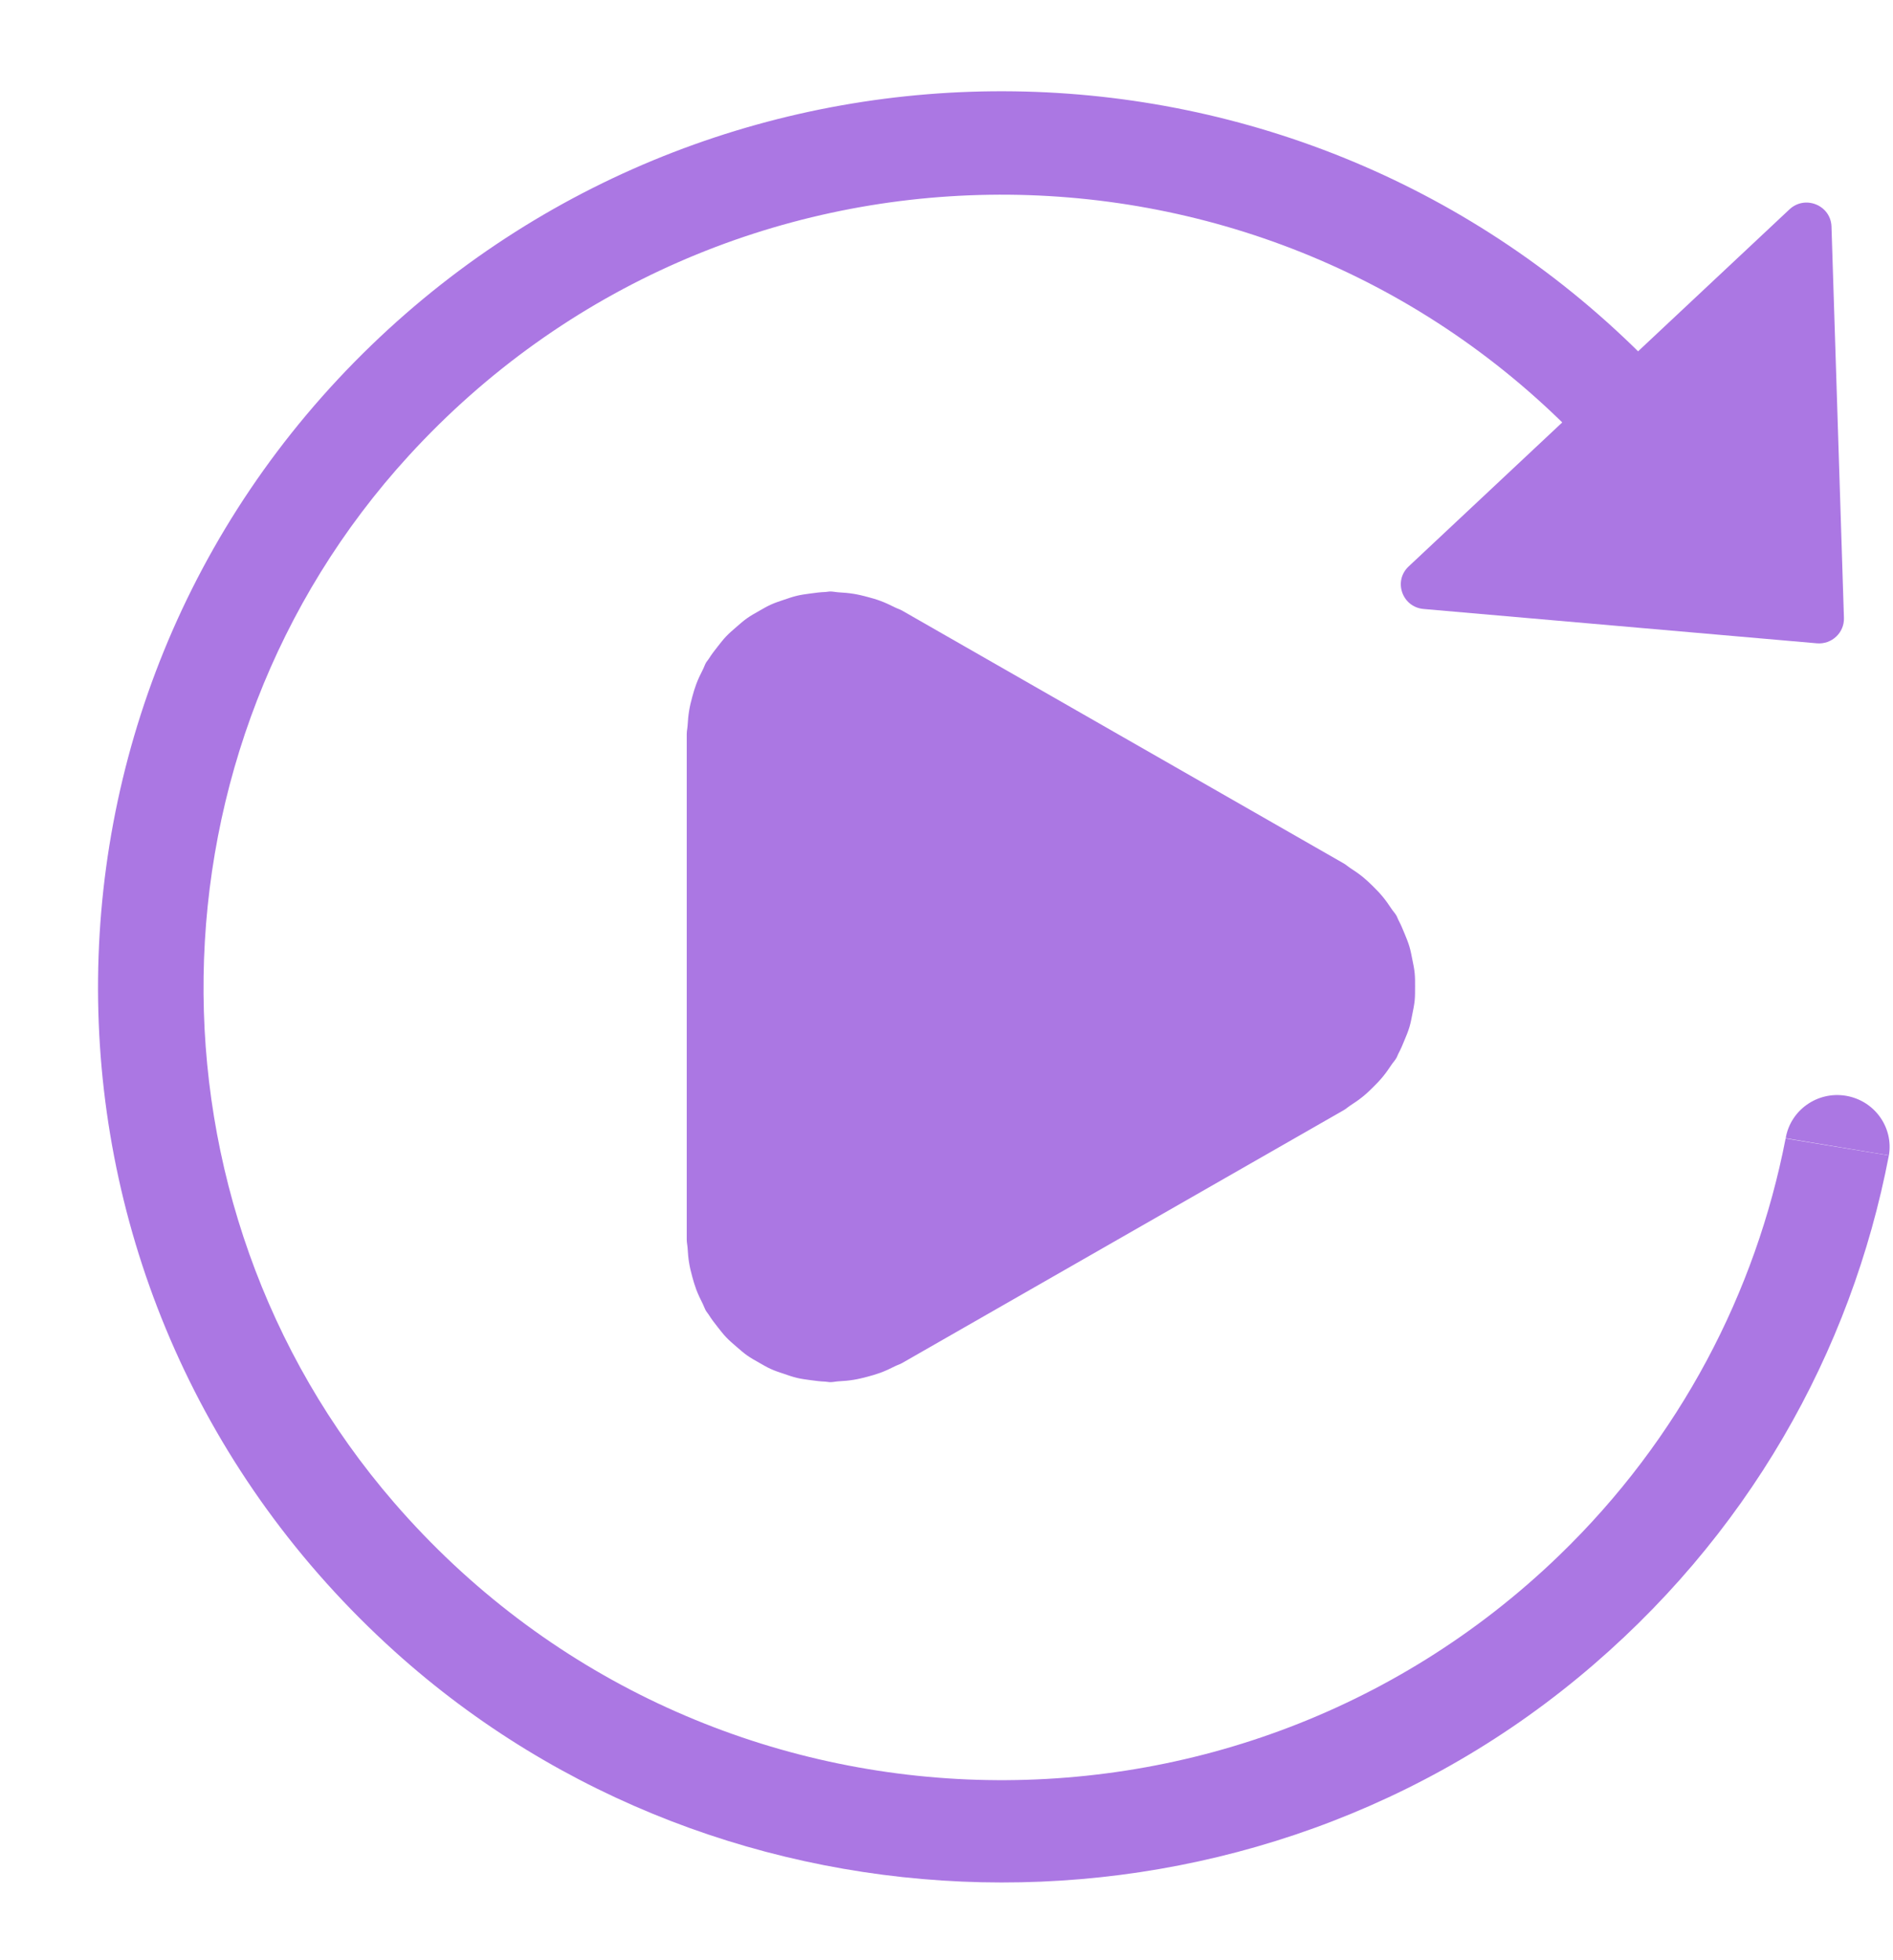 <?xml version="1.0" encoding="UTF-8" standalone="no"?><svg xmlns="http://www.w3.org/2000/svg" xmlns:xlink="http://www.w3.org/1999/xlink" fill="#ab77e3" height="174" preserveAspectRatio="xMidYMid meet" version="1" viewBox="11.8 12.4 168.0 174.0" width="168" zoomAndPan="magnify"><g id="change1_1"><path d="M138.141,66.457l34.901,3.047c1.32,0.116,2.446-0.941,2.404-2.254l-1.105-34.741c-0.063-1.889-2.344-2.824-3.73-1.523 l-33.796,31.695C135.429,63.98,136.24,66.29,138.141,66.457z" fill="inherit"/></g><g id="change1_3"><path d="M151.842,161.33c15.078-12.437,24.259-28.951,27.591-46.367l-9.163-1.506c-2.649,13.631-9.337,26.629-20.128,37.043 c-29.159,28.128-76.453,26.382-103.358-4.71c-23.056-26.64-22.487-66.971,1.311-92.958c27.77-30.332,75.097-30.768,103.451-1.838 l6.636-6.402c-30.874-31.496-81.643-32.202-113.395-1.574c-32.952,31.787-32.473,84.83,2.048,115.981 C76.108,185.41,121.42,186.426,151.842,161.33z" fill="inherit"/><path d="M175.622,109.667c-2.529-0.422-4.924,1.268-5.346,3.768l9.16,1.523C179.858,112.462,178.152,110.092,175.622,109.667z" fill="inherit"/></g><g id="change1_2"><path d="M136.875,103.601c0.117-0.383,0.189-0.775,0.266-1.167c0.081-0.41,0.168-0.817,0.21-1.229 c0.039-0.401,0.03-0.802,0.033-1.206c0-0.404,0.006-0.805-0.033-1.206c-0.039-0.413-0.126-0.82-0.21-1.229 c-0.078-0.392-0.15-0.784-0.266-1.167c-0.114-0.38-0.269-0.751-0.422-1.125c-0.168-0.41-0.335-0.811-0.545-1.203 c-0.069-0.131-0.105-0.267-0.18-0.395c-0.126-0.217-0.296-0.392-0.434-0.6c-0.245-0.368-0.494-0.728-0.778-1.072 c-0.275-0.333-0.569-0.638-0.874-0.938c-0.275-0.27-0.551-0.535-0.853-0.784c-0.38-0.312-0.775-0.582-1.185-0.846 c-0.189-0.122-0.344-0.273-0.542-0.386L91.859,66.599c-0.207-0.119-0.428-0.178-0.638-0.285c-0.419-0.211-0.841-0.41-1.287-0.576 c-0.377-0.14-0.757-0.249-1.141-0.35c-0.407-0.11-0.811-0.208-1.233-0.276c-0.446-0.074-0.886-0.107-1.335-0.134 c-0.248-0.015-0.488-0.074-0.739-0.074c-0.15,0-0.287,0.039-0.434,0.045c-0.44,0.015-0.874,0.071-1.308,0.131 c-0.41,0.056-0.817,0.107-1.215,0.202c-0.377,0.089-0.739,0.217-1.108,0.341c-0.416,0.14-0.832,0.273-1.227,0.454 c-0.347,0.157-0.671,0.353-1.003,0.54c-0.377,0.214-0.754,0.422-1.105,0.671c-0.314,0.223-0.605,0.481-0.898,0.736 c-0.329,0.285-0.659,0.564-0.958,0.879c-0.251,0.264-0.476,0.558-0.703,0.846c-0.299,0.374-0.587,0.751-0.841,1.158 c-0.069,0.113-0.165,0.202-0.23,0.318c-0.114,0.196-0.174,0.41-0.278,0.609c-0.219,0.428-0.425,0.855-0.593,1.31 c-0.138,0.368-0.245,0.736-0.347,1.111c-0.111,0.41-0.213,0.817-0.281,1.238c-0.072,0.44-0.108,0.876-0.135,1.319 c-0.015,0.246-0.075,0.481-0.075,0.733v44.901c0,0.252,0.06,0.487,0.075,0.733c0.027,0.442,0.06,0.879,0.135,1.319 c0.069,0.425,0.171,0.831,0.281,1.238c0.102,0.374,0.21,0.742,0.347,1.111c0.171,0.454,0.374,0.882,0.593,1.31 c0.102,0.202,0.162,0.413,0.278,0.609c0.069,0.116,0.162,0.205,0.23,0.318c0.254,0.407,0.542,0.784,0.841,1.158 c0.23,0.291,0.452,0.582,0.703,0.846c0.299,0.315,0.629,0.597,0.958,0.879c0.296,0.252,0.584,0.514,0.898,0.736 c0.35,0.249,0.727,0.457,1.105,0.671c0.332,0.187,0.656,0.383,1.003,0.54c0.395,0.181,0.811,0.315,1.227,0.454 c0.368,0.125,0.73,0.252,1.108,0.342c0.398,0.095,0.805,0.146,1.215,0.202c0.437,0.059,0.868,0.116,1.308,0.131 c0.147,0.006,0.284,0.045,0.434,0.045c0.254,0,0.491-0.059,0.739-0.074c0.446-0.024,0.889-0.059,1.335-0.134 c0.422-0.068,0.826-0.169,1.233-0.276c0.383-0.104,0.763-0.211,1.141-0.35c0.446-0.166,0.868-0.362,1.287-0.576 c0.21-0.107,0.431-0.166,0.638-0.285l39.202-22.453c0.198-0.113,0.353-0.264,0.542-0.386c0.407-0.261,0.805-0.535,1.185-0.846 c0.302-0.246,0.578-0.511,0.853-0.784c0.305-0.3,0.599-0.606,0.874-0.938c0.284-0.344,0.533-0.704,0.778-1.072 c0.138-0.208,0.308-0.38,0.434-0.6c0.075-0.128,0.111-0.264,0.18-0.395c0.21-0.392,0.38-0.793,0.545-1.203 C136.606,104.346,136.761,103.978,136.875,103.601z" fill="inherit"/></g></svg>